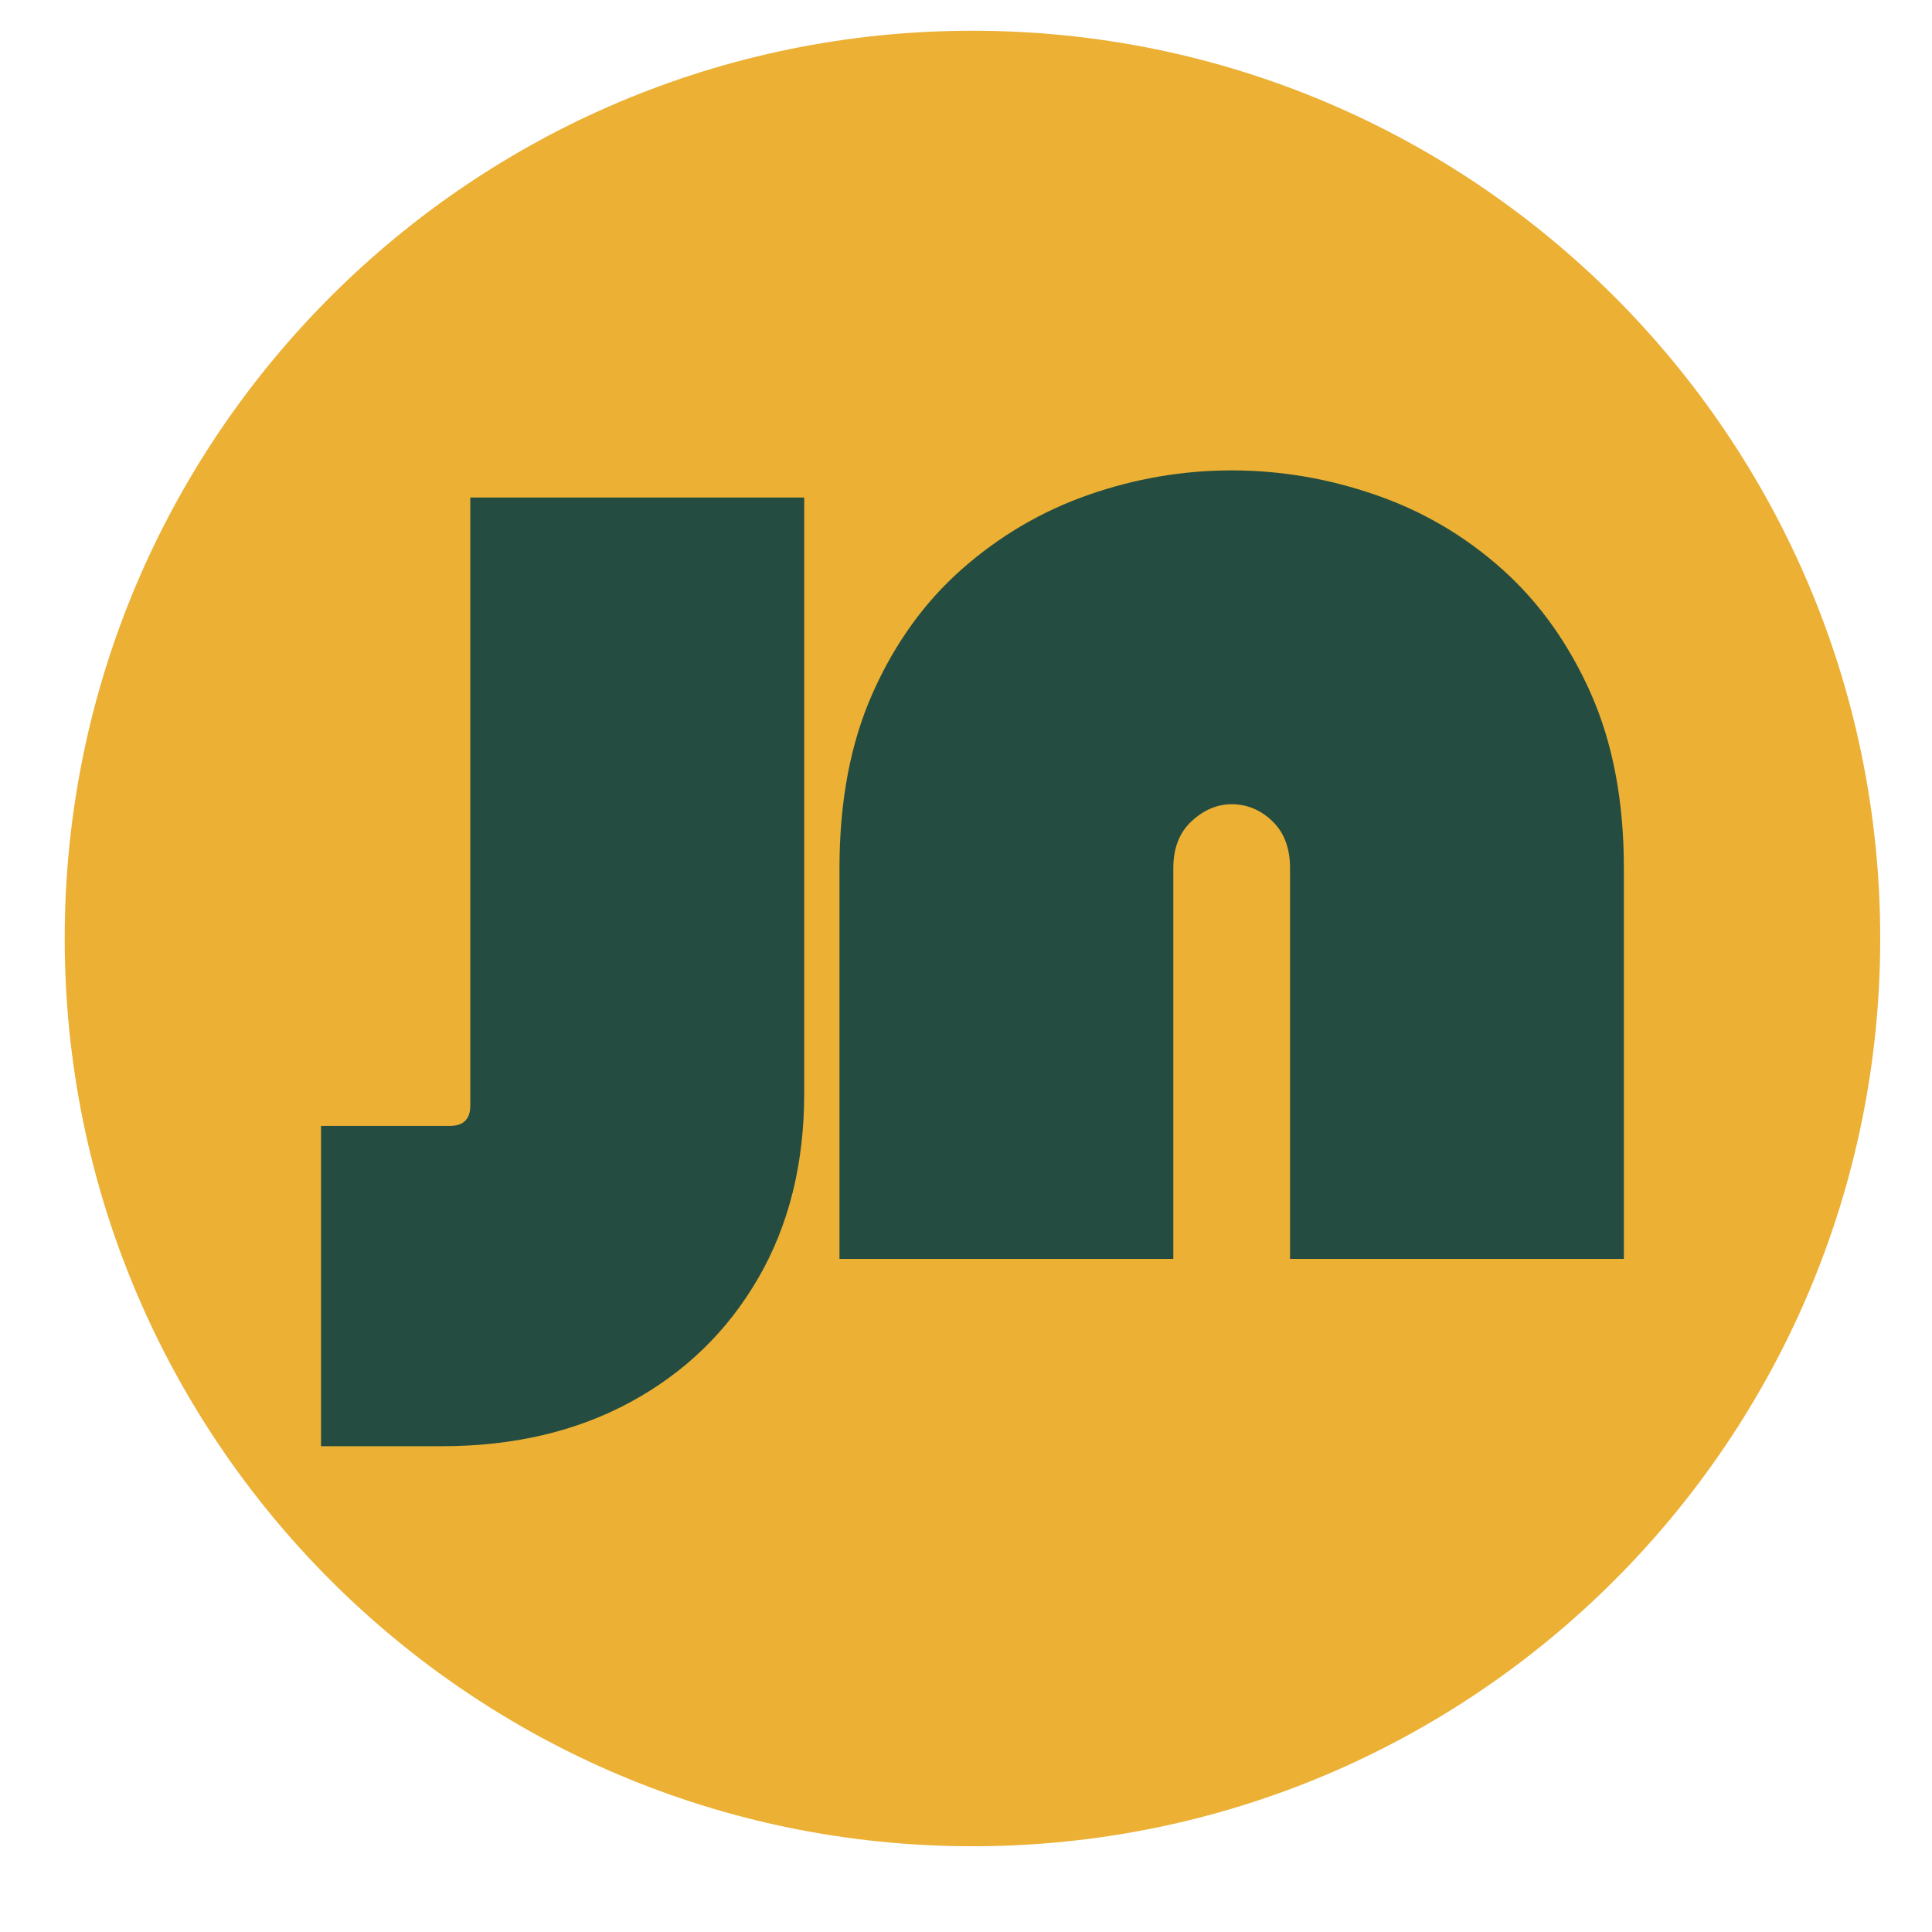 <svg xmlns="http://www.w3.org/2000/svg" xmlns:xlink="http://www.w3.org/1999/xlink" width="500" zoomAndPan="magnify" viewBox="0 0 375 375" height="500" preserveAspectRatio="xMidYMid meet" version="1.0"><defs><g/><clipPath id="80d45a4e64"><path d="M 12.562 5.969 L 364.949 5.969 L 364.949 358.355 L 12.562 358.355 Z M 12.562 5.969 " clip-rule="nonzero"/></clipPath><clipPath id="8bd87c78c0"><path d="M 188.758 5.969 C 91.449 5.969 12.562 84.852 12.562 182.16 C 12.562 279.469 91.449 358.355 188.758 358.355 C 286.066 358.355 364.949 279.469 364.949 182.16 C 364.949 84.852 286.066 5.969 188.758 5.969 Z M 188.758 5.969 " clip-rule="nonzero"/></clipPath><clipPath id="dbf59c6271"><path d="M 0.562 0.969 L 352.949 0.969 L 352.949 353.355 L 0.562 353.355 Z M 0.562 0.969 " clip-rule="nonzero"/></clipPath><clipPath id="6c82946f2b"><path d="M 176.758 0.969 C 79.449 0.969 0.562 79.852 0.562 177.16 C 0.562 274.469 79.449 353.355 176.758 353.355 C 274.066 353.355 352.949 274.469 352.949 177.16 C 352.949 79.852 274.066 0.969 176.758 0.969 Z M 176.758 0.969 " clip-rule="nonzero"/></clipPath><clipPath id="b5b4706399"><rect x="0" width="353" y="0" height="354"/></clipPath><clipPath id="dd60fca2f5"><rect x="0" width="260" y="0" height="312"/></clipPath></defs><g clip-path="url(#80d45a4e64)"><g clip-path="url(#8bd87c78c0)"><g transform="matrix(1, 0, 0, 1, 12, 5)"><g clip-path="url(#b5b4706399)"><g clip-path="url(#dbf59c6271)"><g clip-path="url(#6c82946f2b)"><path fill="#ebb034" d="M 0.562 0.969 L 352.949 0.969 L 352.949 353.355 L 0.562 353.355 Z M 0.562 0.969 " fill-opacity="1" fill-rule="nonzero"/></g></g></g></g></g></g><g transform="matrix(1, 0, 0, 1, 59, 0)"><g clip-path="url(#dd60fca2f5)"><g fill="#254c40" fill-opacity="1"><g transform="translate(0.939, 244.35)"><g><path d="M 2.375 36.359 L 2.375 -25.812 L 27.391 -25.812 C 30.023 -25.812 31.344 -27.129 31.344 -29.766 L 31.344 -147.781 L 96.156 -147.781 L 96.156 -32.141 C 96.156 -18.441 93.164 -6.457 87.188 3.812 C 81.219 14.094 72.961 22.086 62.422 27.797 C 51.891 33.504 39.688 36.359 25.812 36.359 Z M 2.375 36.359 "/></g></g></g><g fill="#254c40" fill-opacity="1"><g transform="translate(101.567, 244.35)"><g><path d="M 67.172 0 L 2.375 0 L 2.375 -75.859 C 2.375 -88.859 4.523 -100.188 8.828 -109.844 C 13.129 -119.5 18.922 -127.531 26.203 -133.938 C 33.492 -140.352 41.66 -145.141 50.703 -148.297 C 59.754 -151.461 69.02 -153.047 78.5 -153.047 C 87.977 -153.047 97.285 -151.461 106.422 -148.297 C 115.555 -145.141 123.723 -140.352 130.922 -133.938 C 138.117 -127.531 143.867 -119.5 148.172 -109.844 C 152.473 -100.188 154.625 -88.859 154.625 -75.859 L 154.625 0 L 89.828 0 L 89.828 -75.859 C 89.828 -79.723 88.688 -82.754 86.406 -84.953 C 84.125 -87.148 81.488 -88.25 78.5 -88.25 C 75.688 -88.25 73.094 -87.148 70.719 -84.953 C 68.352 -82.754 67.172 -79.723 67.172 -75.859 Z M 67.172 0 "/></g></g></g></g></g></svg>